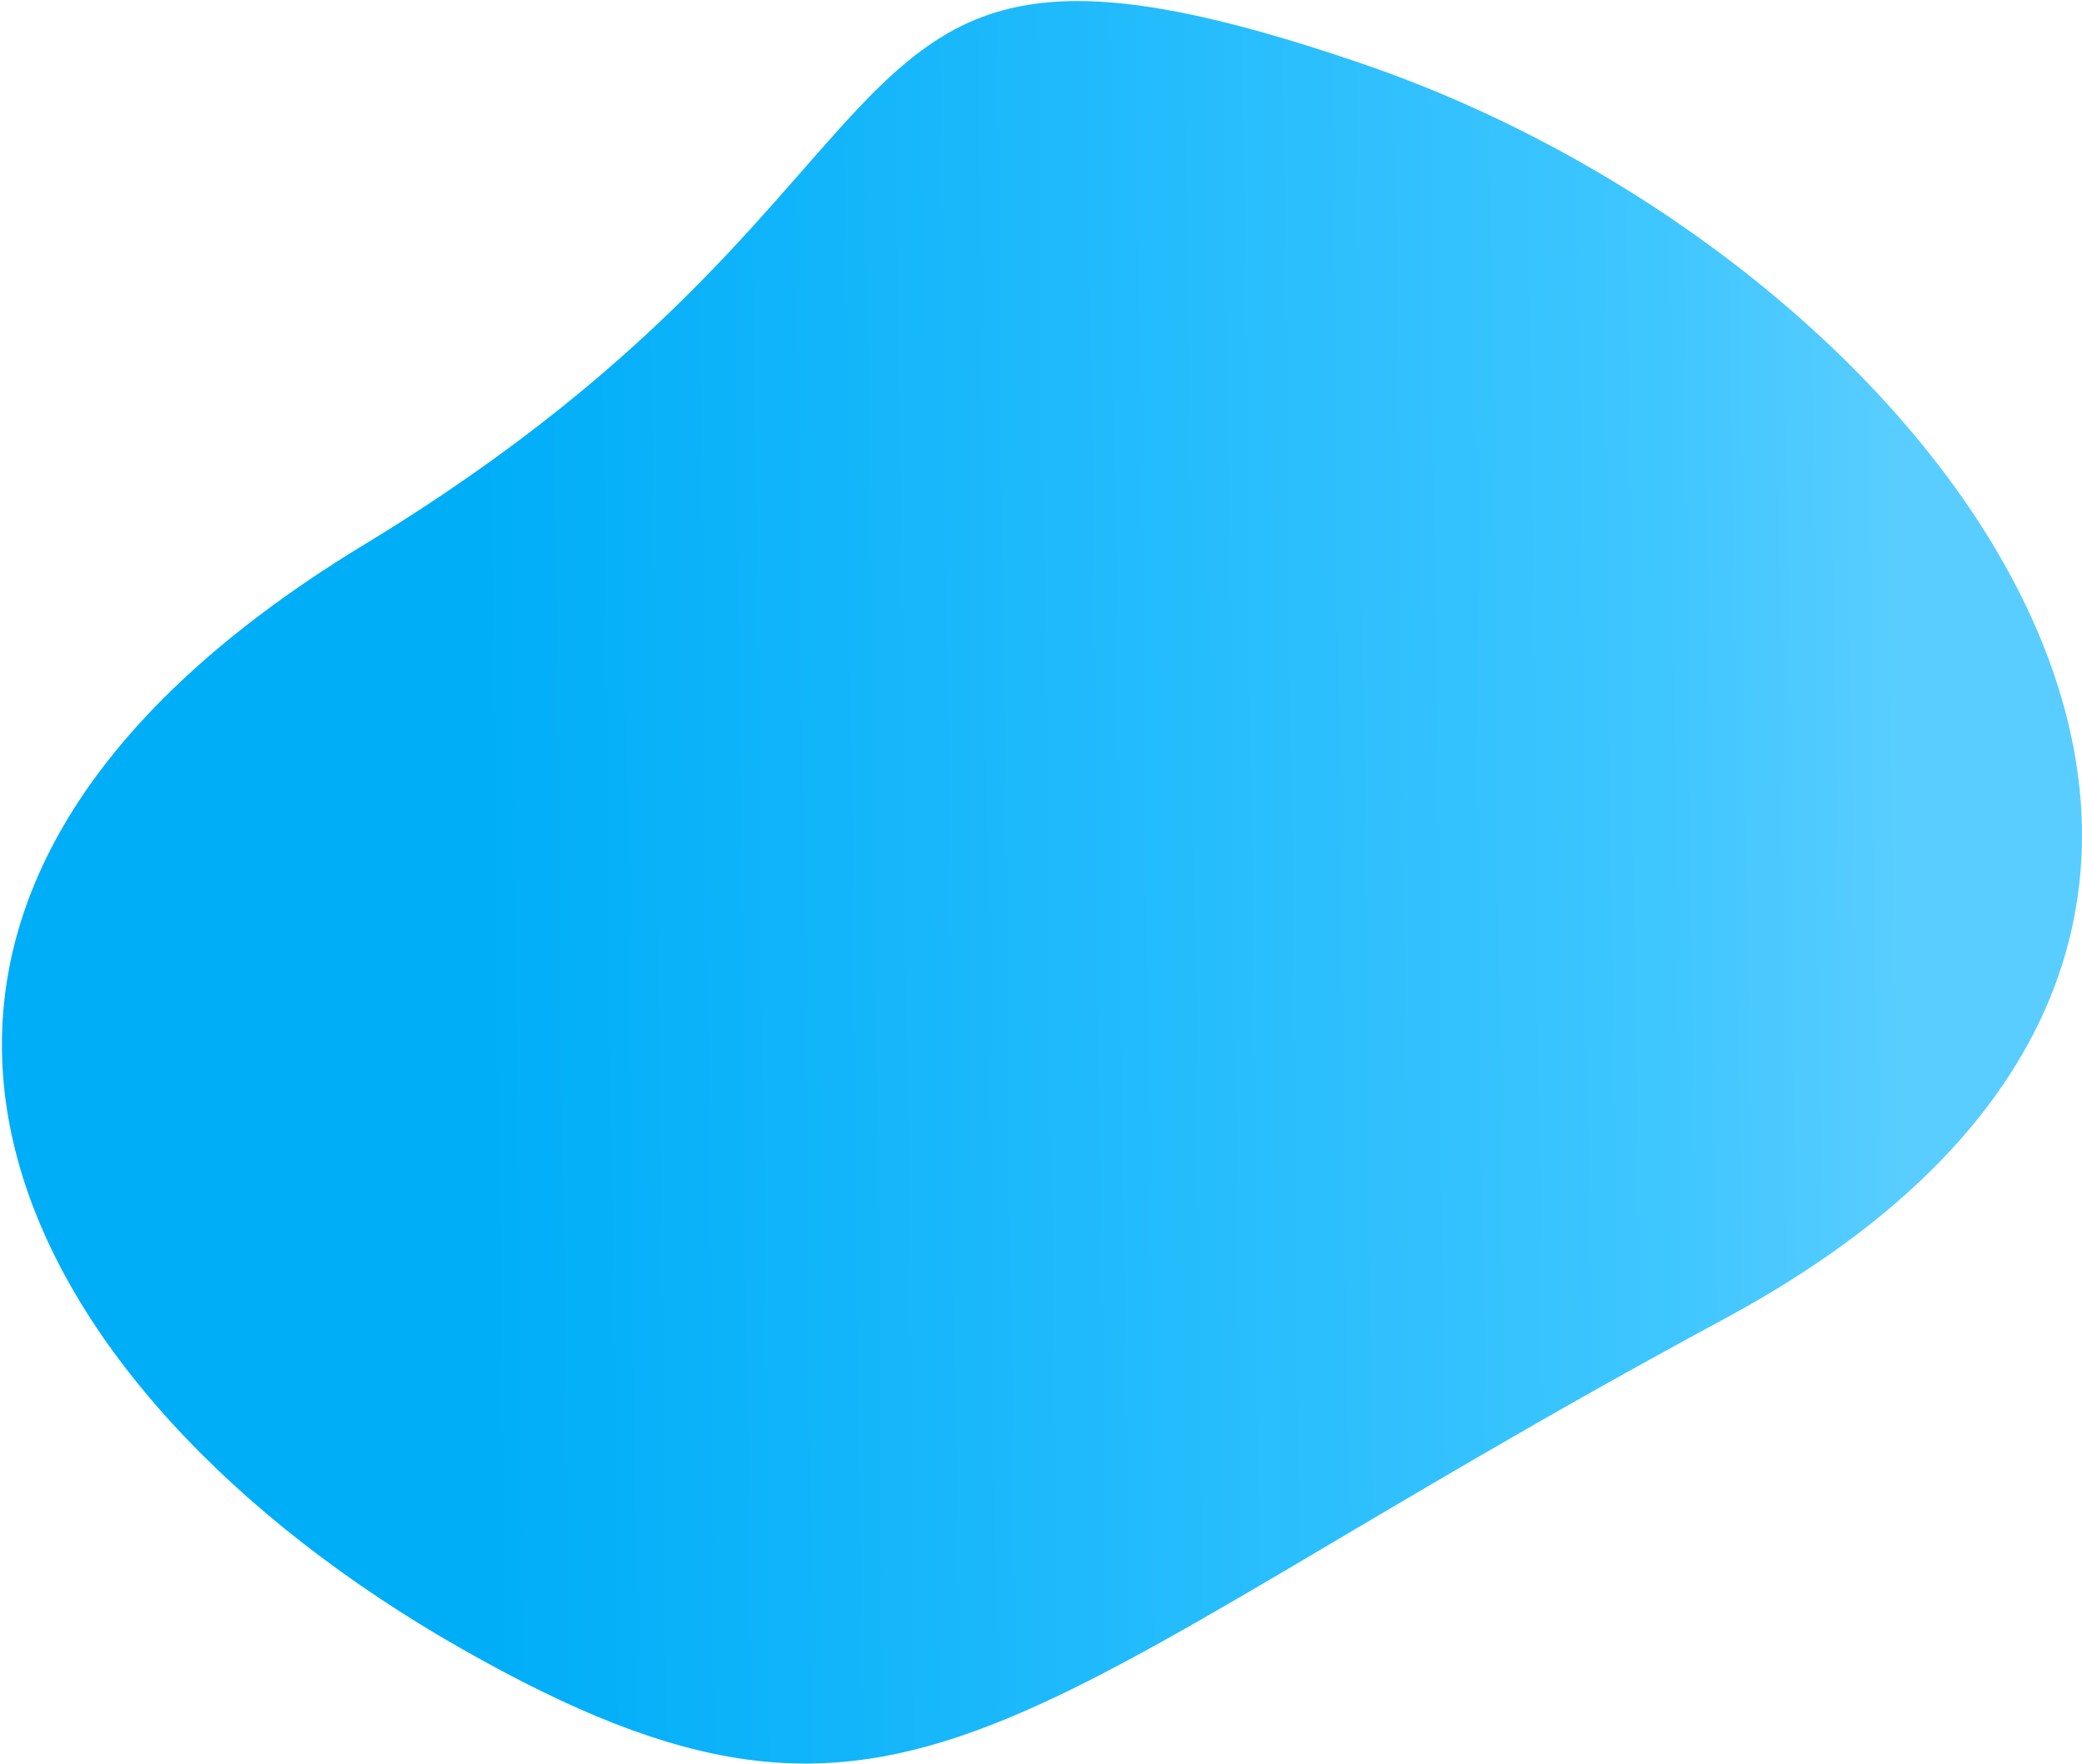 <svg xmlns="http://www.w3.org/2000/svg" width="680" height="576" viewBox="0 0 680 576" fill="none"><path d="M445.092 20.86C634.956 85.896 799.21 303.549 563.251 430.683C327.293 557.816 297.14 621.779 150.545 538.338C3.951 454.897 -82.481 300.058 119.011 177.822C320.504 55.586 255.228 -44.176 445.092 20.86Z" fill="url(#paint0_linear)"></path><defs><linearGradient id="paint0_linear" x1="622" y1="222.487" x2="56.5" y2="228.987" gradientUnits="userSpaceOnUse"><stop stop-color="#59CDFF"></stop><stop offset="0.143" stop-color="#3EC6FF"></stop><stop offset="0.82" stop-color="#00AEF8"></stop></linearGradient></defs></svg>